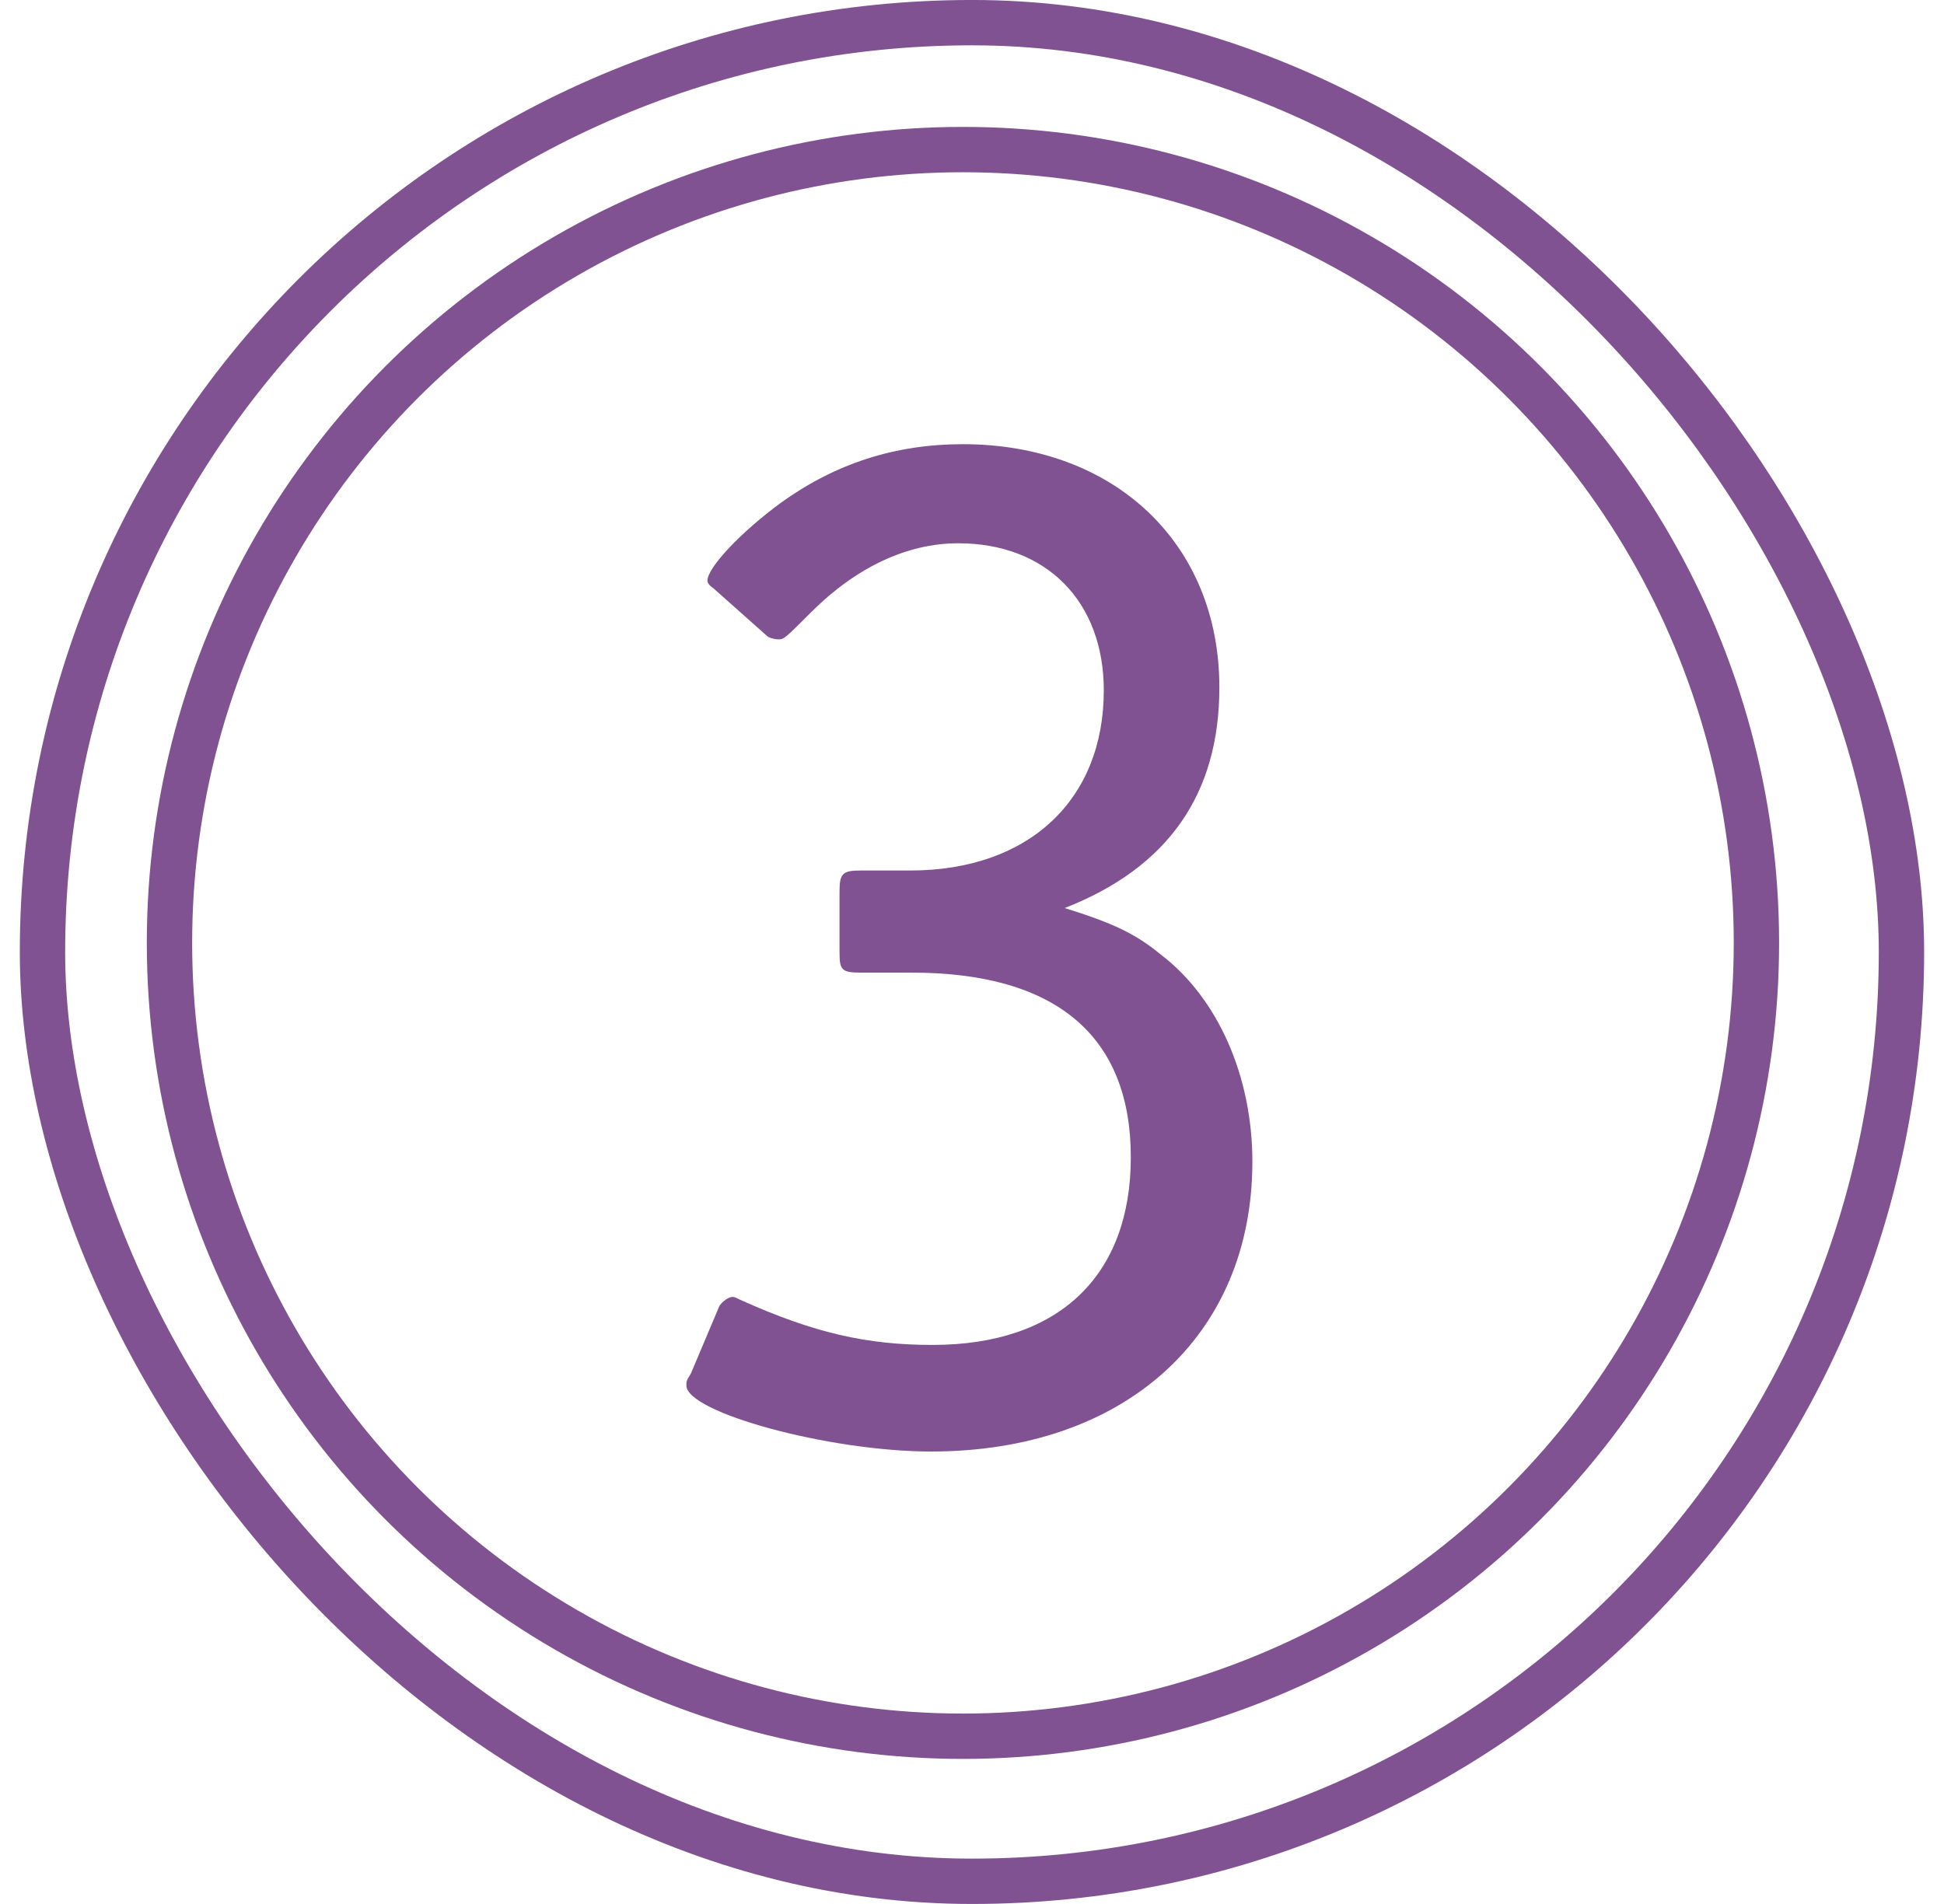 <svg fill="none" height="48" viewBox="0 0 49 48" width="49" xmlns="http://www.w3.org/2000/svg"><rect height="46.857" rx="23.429" stroke="#805292" stroke-width="1.143" width="46.857" x="1.071" y=".571"/><circle cx="24.272" cy="23.771" r="20" stroke="#805292" stroke-width="1.143"/><path d="m31.567 29.289c0 4.39-3.217 7.304-8.098 7.304-2.573 0-6.168-.984-6.168-1.665 0-.114 0-.114.114-.303l.719-1.703c.076-.114.227-.227.341-.227.038 0 .114.038.189.076 1.854.833 3.179 1.135 4.844 1.135 3.179 0 4.995-1.741 4.995-4.731 0-3.065-1.892-4.655-5.525-4.655h-1.287c-.492 0-.53-.076-.53-.53v-1.514c0-.454.076-.53.53-.53h1.249c2.99 0 4.882-1.779 4.882-4.541 0-2.233-1.438-3.709-3.671-3.709-1.287 0-2.573.606-3.709 1.741-.681.681-.681.681-.833.681-.076 0-.227-.038-.265-.076l-1.362-1.211c-.114-.076-.151-.151-.151-.189 0-.341.87-1.249 1.854-1.968 1.362-.984 2.876-1.476 4.579-1.476 3.822 0 6.471 2.498 6.471 6.131 0 2.687-1.287 4.541-3.898 5.563 1.211.378 1.779.643 2.422 1.173 1.438 1.097 2.308 3.065 2.308 5.222z" fill="#805292"/></svg>